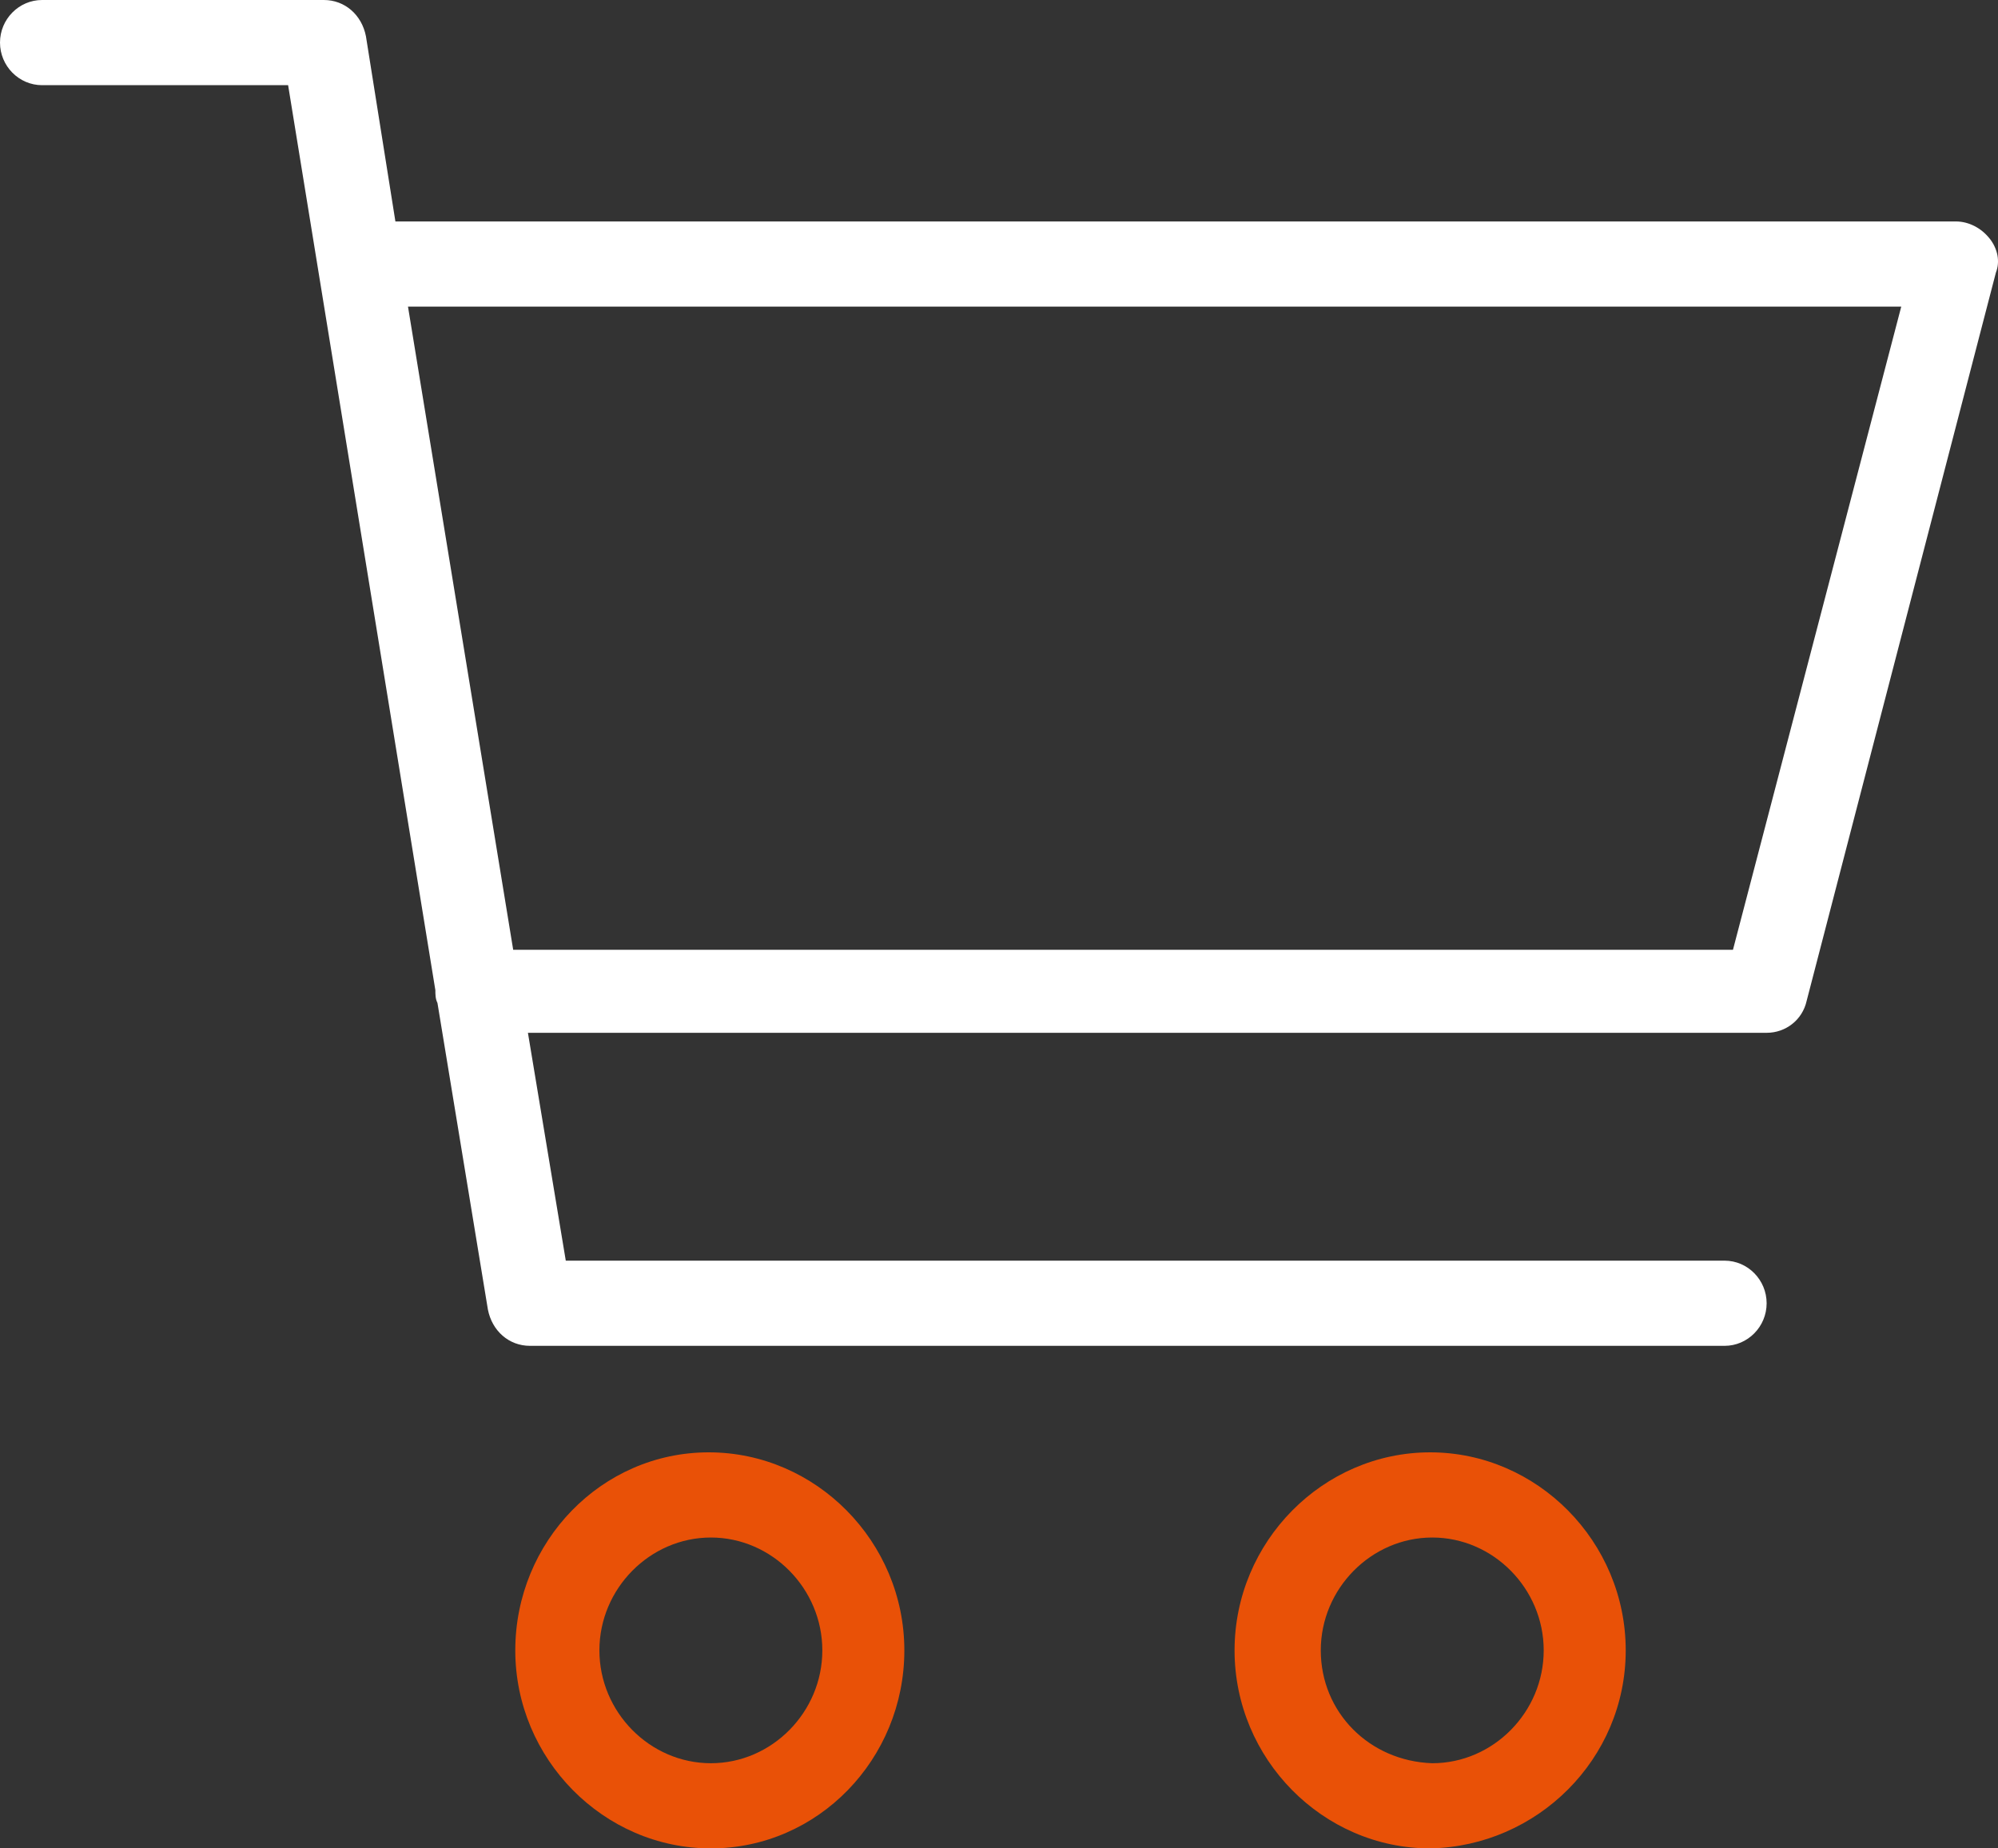 <?xml version="1.0" encoding="UTF-8"?>
<svg width="40px" height="37px" viewBox="0 0 40 37" version="1.1" xmlns="http://www.w3.org/2000/svg" xmlns:xlink="http://www.w3.org/1999/xlink">
    <rect x="0" y="0" width="40" height="37" fill="#333333" stroke="none"/>
    <title>CBF40FA0-18CA-4BC3-A8E7-0A248324217C</title>
    <g id="15-July-RoyoApps" stroke="none" stroke-width="1" fill="none" fill-rule="evenodd">
        <g id="Royo-Home-Mobile-view" transform="translate(-254, -1889)" fill-rule="nonzero">
            <g id="noun-e-commerce-1318741" transform="translate(254, 1889)">
                <path d="M39.831,4.774 C39.663,4.561 39.41,4.433 39.158,4.433 L7.916,4.433 L7.326,0.725 C7.242,0.298 6.905,0 6.484,0 L0.842,0 C0.379,0 0,0.384 0,0.852 C0,1.321 0.379,1.705 0.842,1.705 L5.768,1.705 L8.716,19.821 C8.716,19.907 8.716,19.992 8.758,20.077 L9.768,26.215 C9.852,26.642 10.189,26.94 10.61,26.94 L34.526,26.94 C34.989,26.94 35.368,26.557 35.368,26.088 C35.368,25.619 34.989,25.235 34.526,25.235 L11.327,25.235 L10.569,20.674 L35.369,20.674 C35.748,20.674 36.084,20.418 36.169,20.035 L39.958,5.456 C40.042,5.243 40,4.987 39.832,4.774 L39.831,4.774 Z M34.694,19.012 L10.274,19.012 L8.168,6.138 L38.063,6.138 L34.694,19.012 Z" id="Shape" fill="#FFFFFF"></path>
                <path d="M18.105,33.036 C18.105,30.862 16.337,29.072 14.19,29.072 C12.042,29.071 10.316,30.862 10.316,33.036 C10.316,35.21 12.084,37 14.231,37 C16.379,37 18.105,35.21 18.105,33.036 L18.105,33.036 Z M12,33.036 C12,31.8 13.011,30.777 14.232,30.777 C15.453,30.777 16.463,31.8 16.463,33.036 C16.463,34.272 15.453,35.295 14.232,35.295 C13.01,35.295 12,34.272 12,33.036 Z" id="Shape" fill="#E95107"></path>
                <path d="M32.547,33.036 C32.547,30.862 30.779,29.072 28.632,29.072 C26.484,29.072 24.716,30.862 24.716,33.036 C24.716,35.21 26.484,37 28.632,37 C30.779,36.957 32.547,35.21 32.547,33.036 L32.547,33.036 Z M26.442,33.036 C26.442,31.8 27.453,30.777 28.674,30.777 C29.895,30.777 30.905,31.8 30.905,33.036 C30.905,34.272 29.895,35.295 28.674,35.295 C27.41,35.252 26.442,34.272 26.442,33.036 Z" id="Shape" fill="#E95107"></path>
            </g>
        </g>
    </g>
</svg>